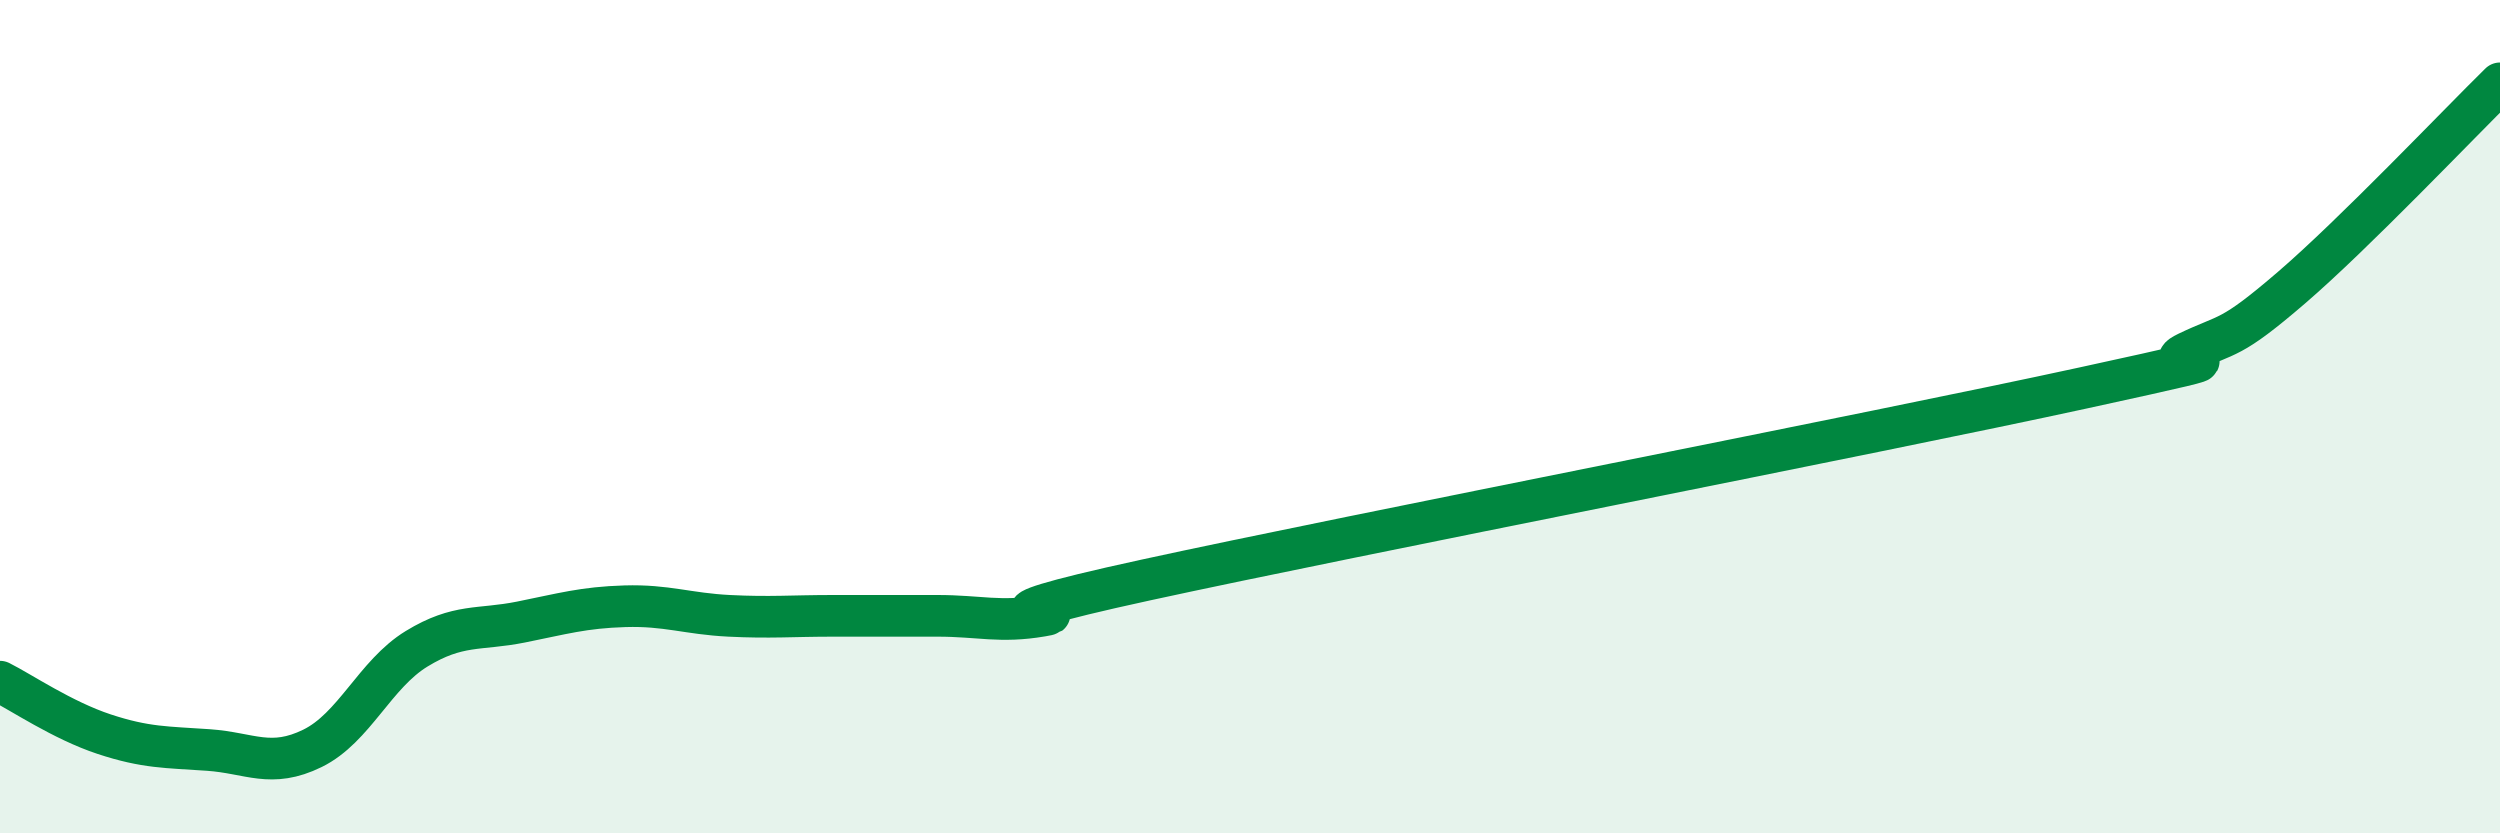 
    <svg width="60" height="20" viewBox="0 0 60 20" xmlns="http://www.w3.org/2000/svg">
      <path
        d="M 0,16.36 C 0.5,16.61 1.5,17.29 2.5,17.62 C 3.5,17.95 4,17.93 5,18 C 6,18.07 6.5,18.45 7.5,17.96 C 8.5,17.47 9,16.18 10,15.57 C 11,14.96 11.5,15.13 12.5,14.93 C 13.5,14.73 14,14.58 15,14.55 C 16,14.52 16.5,14.73 17.5,14.78 C 18.5,14.83 19,14.78 20,14.78 C 21,14.78 21.5,14.78 22.5,14.78 C 23.5,14.78 24,14.95 25,14.78 C 26,14.61 22.5,15.01 27.5,13.92 C 32.5,12.83 45,10.4 50,9.31 C 55,8.22 51.5,8.94 52.5,8.46 C 53.5,7.98 53.5,8.19 55,6.9 C 56.5,5.61 59,2.98 60,2L60 20L0 20Z"
        fill="#008740"
        opacity="0.1"
        stroke-linecap="round"
        stroke-linejoin="round"
      />
      <path
        d="M 0,16.36 C 0.5,16.61 1.5,17.29 2.5,17.62 C 3.5,17.95 4,17.93 5,18 C 6,18.07 6.5,18.45 7.5,17.96 C 8.5,17.47 9,16.18 10,15.57 C 11,14.96 11.5,15.13 12.5,14.93 C 13.5,14.73 14,14.58 15,14.55 C 16,14.52 16.5,14.73 17.5,14.78 C 18.5,14.83 19,14.78 20,14.78 C 21,14.78 21.5,14.78 22.5,14.78 C 23.5,14.78 24,14.95 25,14.78 C 26,14.61 22.5,15.01 27.5,13.92 C 32.5,12.83 45,10.4 50,9.31 C 55,8.22 51.5,8.94 52.5,8.46 C 53.5,7.98 53.5,8.19 55,6.9 C 56.5,5.61 59,2.98 60,2"
        stroke="#008740"
        stroke-width="1"
        fill="none"
        stroke-linecap="round"
        stroke-linejoin="round"
      />
    </svg>
  